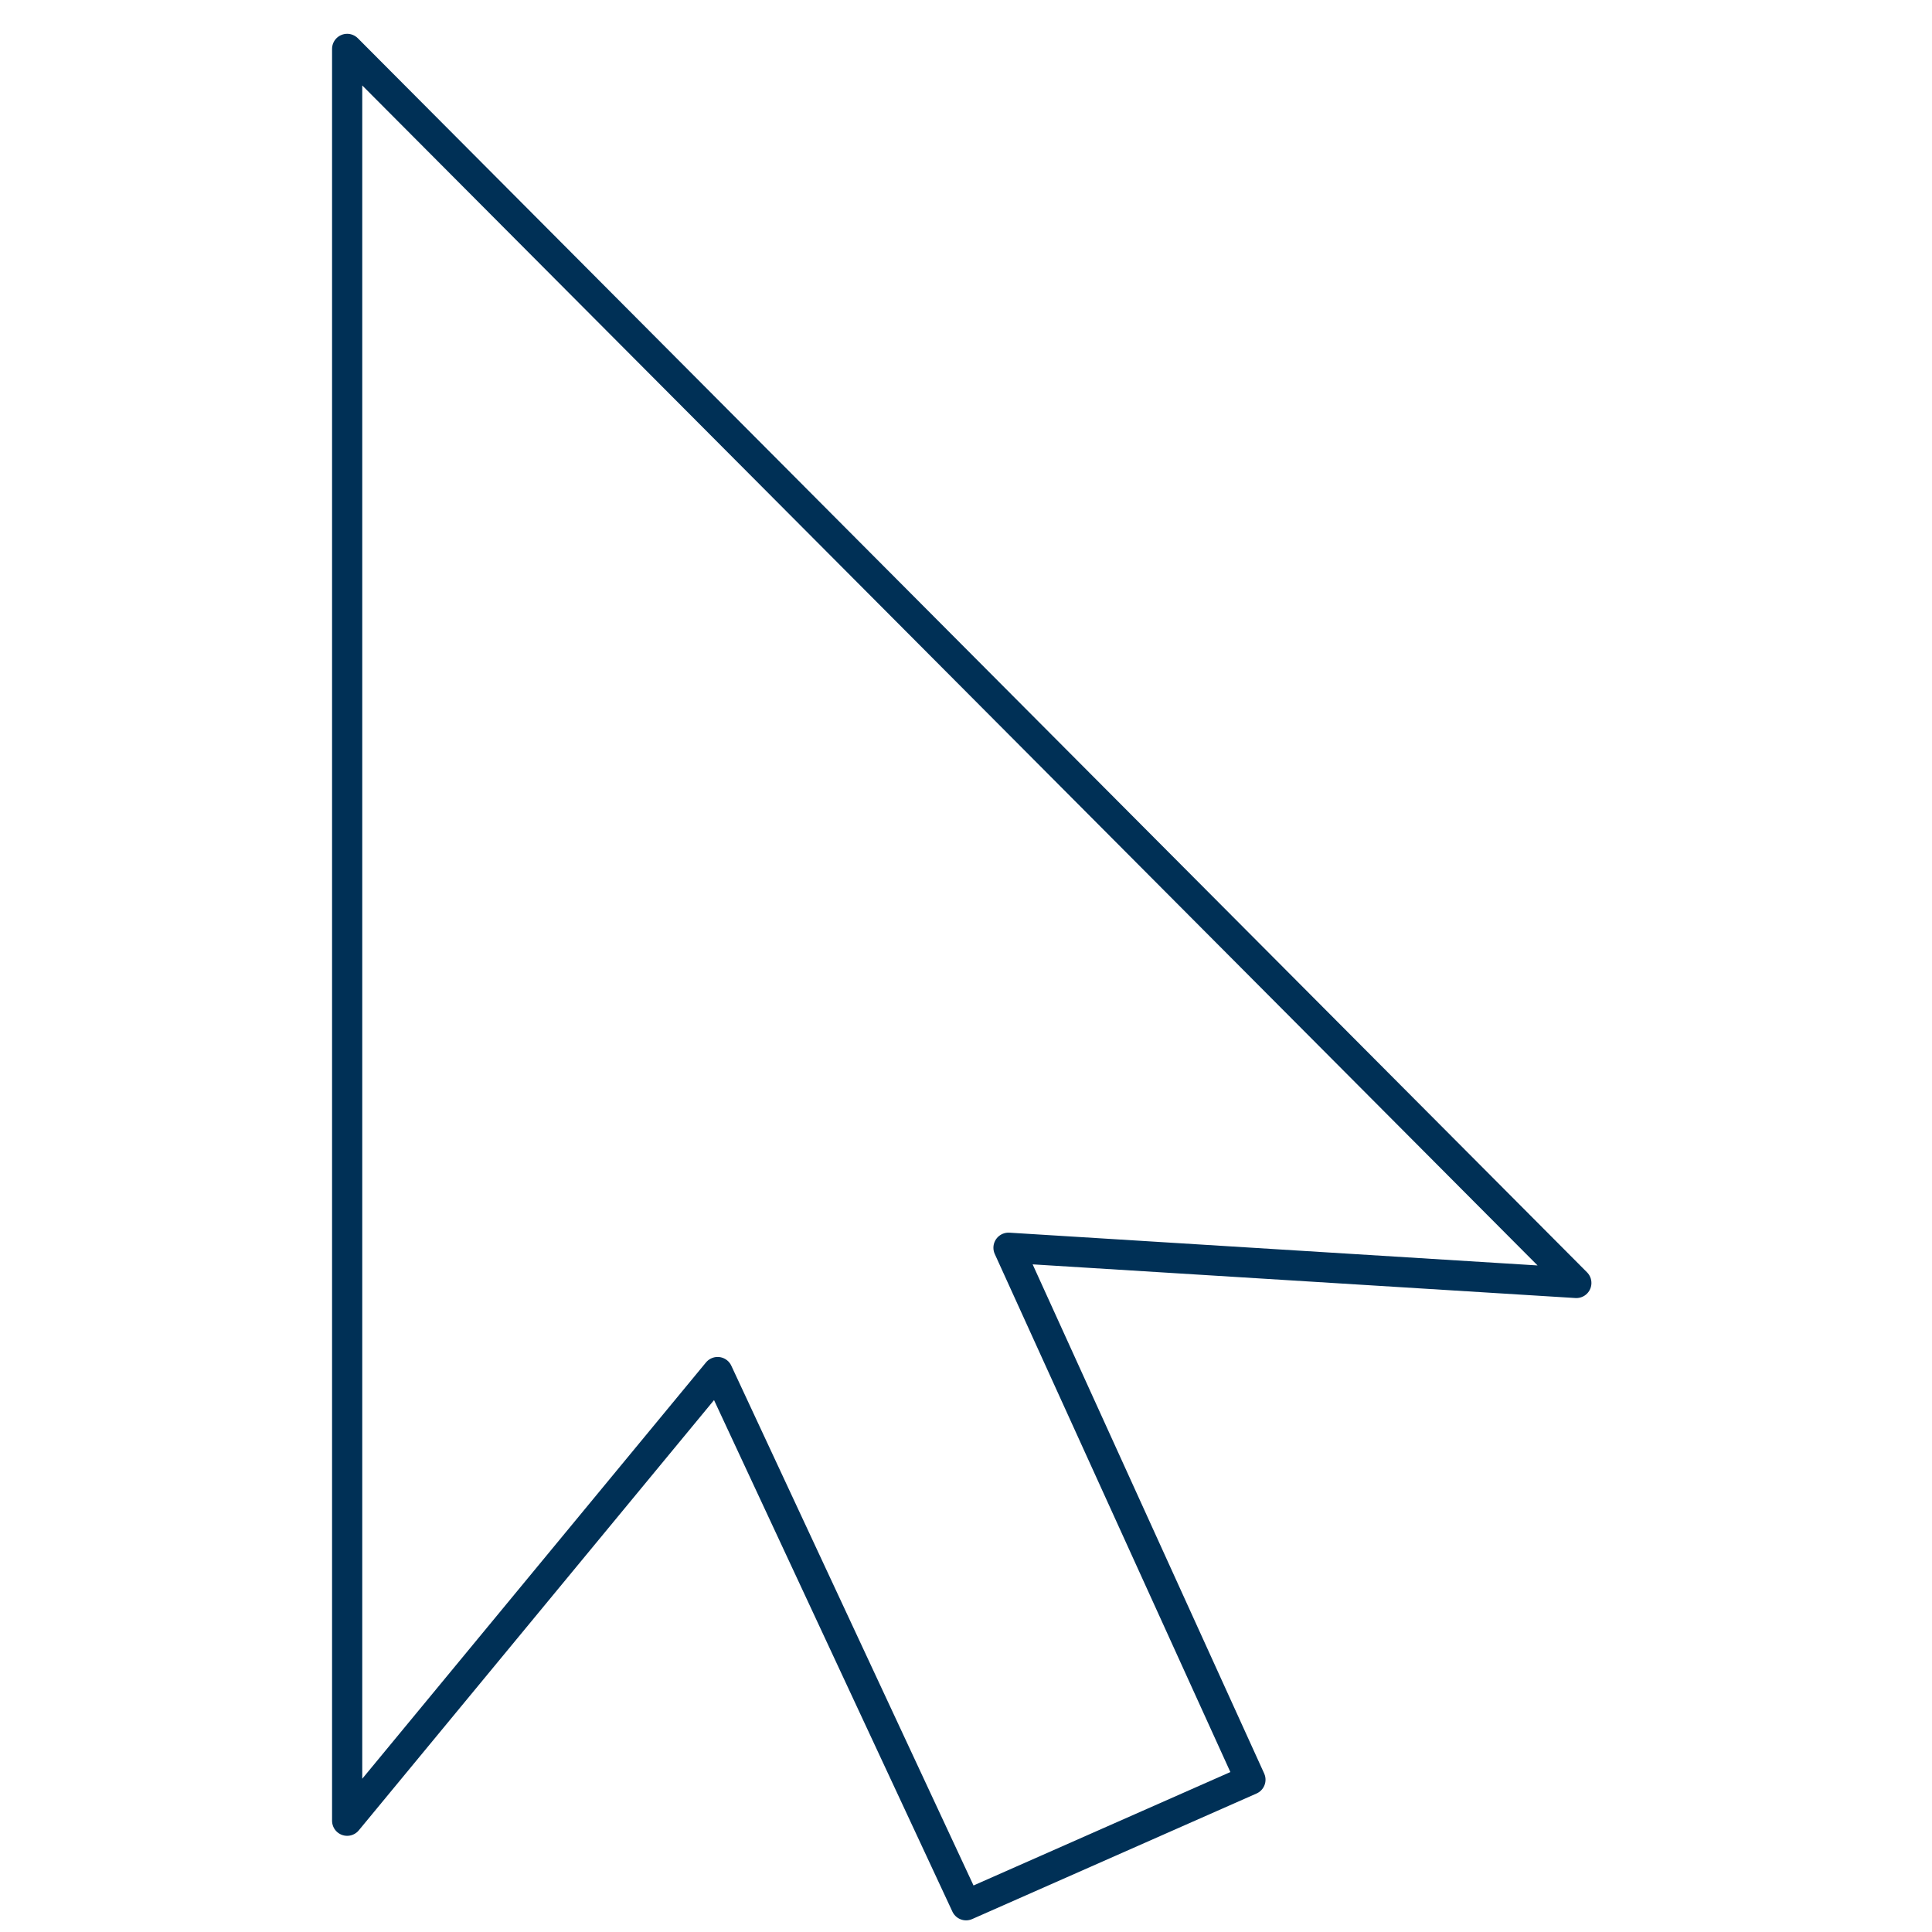 <?xml version="1.0" encoding="utf-8"?>
<!-- Generator: Adobe Illustrator 16.0.0, SVG Export Plug-In . SVG Version: 6.00 Build 0)  -->
<!DOCTYPE svg PUBLIC "-//W3C//DTD SVG 1.1//EN" "http://www.w3.org/Graphics/SVG/1.1/DTD/svg11.dtd">
<svg version="1.1" xmlns="http://www.w3.org/2000/svg" xmlns:xlink="http://www.w3.org/1999/xlink" x="0px" y="0px" width="64px"
	 height="64px" viewBox="0 0 64 64" enable-background="new 0 0 64 64" xml:space="preserve">
<g id="Ebene_3" display="none">
	<g id="Mouse_Pointer_1" display="inline">
		<g>
			<path d="M32.787,64c-0.4,0-0.787-0.229-0.967-0.619l-7.398-15.943L13.32,60.92c-0.286,0.352-0.759,0.477-1.184,0.328
				c-0.422-0.152-0.706-0.555-0.706-1.006V1.066c0-0.431,0.26-0.822,0.659-0.986c0.399-0.162,0.858-0.075,1.163,0.23l40.533,40.533
				c0.306,0.307,0.396,0.764,0.23,1.164c-0.166,0.398-0.555,0.658-0.985,0.658H35.829l7.373,15.875
				c0.124,0.264,0.134,0.564,0.028,0.836s-0.314,0.488-0.583,0.6l-9.448,3.941C33.064,63.973,32.924,64,32.787,64z M24.676,44.383
				c0.045,0,0.09,0.004,0.135,0.01c0.365,0.045,0.676,0.277,0.832,0.609l7.68,16.553l7.478-3.119L33.19,42.051
				c-0.153-0.332-0.13-0.717,0.065-1.023c0.197-0.309,0.536-0.494,0.9-0.494h16.299L13.563,3.641v53.63l10.289-12.498
				C24.058,44.525,24.36,44.383,24.676,44.383z"/>
		</g>
	</g>
	<g id="Earth" display="inline">
	</g>
</g>
<g id="Ebene_2">
	<polygon fill="none" stroke="#003056" stroke-linecap="round" stroke-linejoin="round" stroke-miterlimit="10" points="11.5,1.62 
		52.218,42.5 33.408,41.333 41.422,58.955 32.003,63.114 23.772,45.451 11.5,60.314 	"/>
</g>
</svg>

